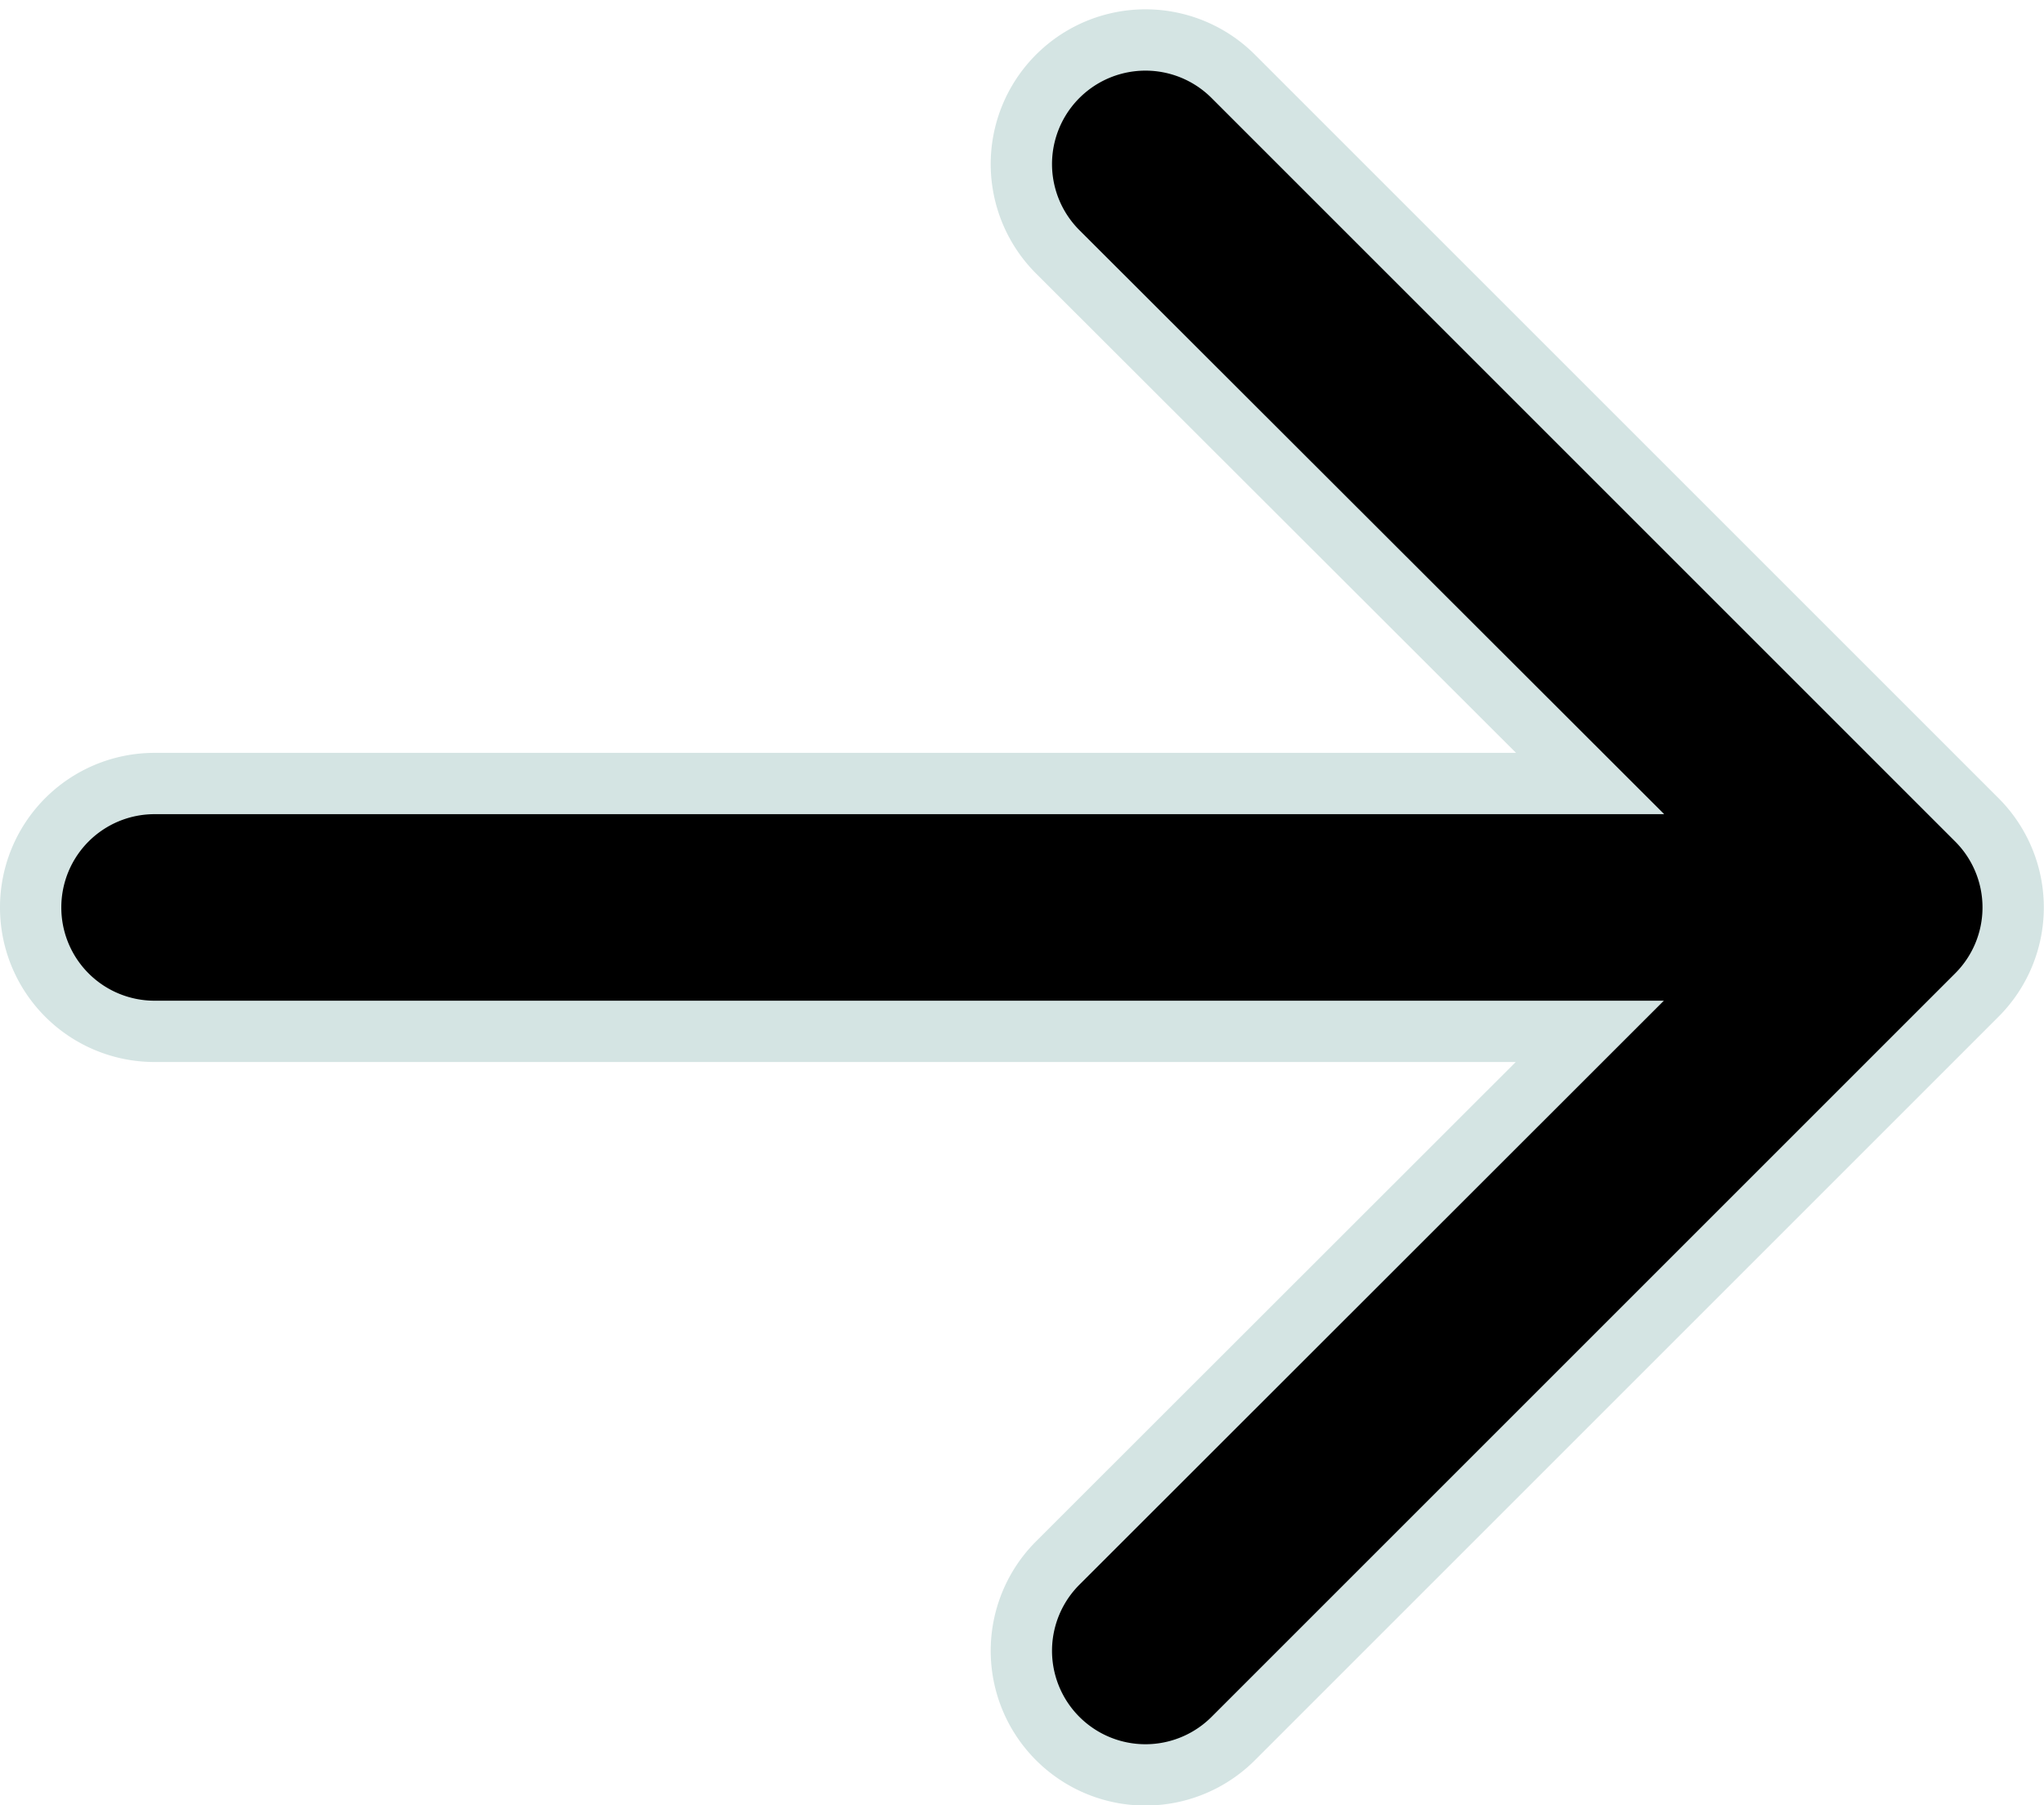 <svg xmlns="http://www.w3.org/2000/svg" width="13.334" height="11.779" viewBox="0 0 13.334 11.779"><path d="M4,10.158a.808.808,0,0,1,.808-.808h9.365L10.7,5.881a.809.809,0,1,1,1.145-1.145l4.85,4.85a.808.808,0,0,1,0,1.145l-4.85,4.85A.809.809,0,0,1,10.7,14.436l3.471-3.469H4.808A.808.808,0,0,1,4,10.158Z" transform="translate(-3.8 -4.238)" stroke="#d4e4e3" stroke-width="0.4" fill-rule="evenodd"/></svg>
